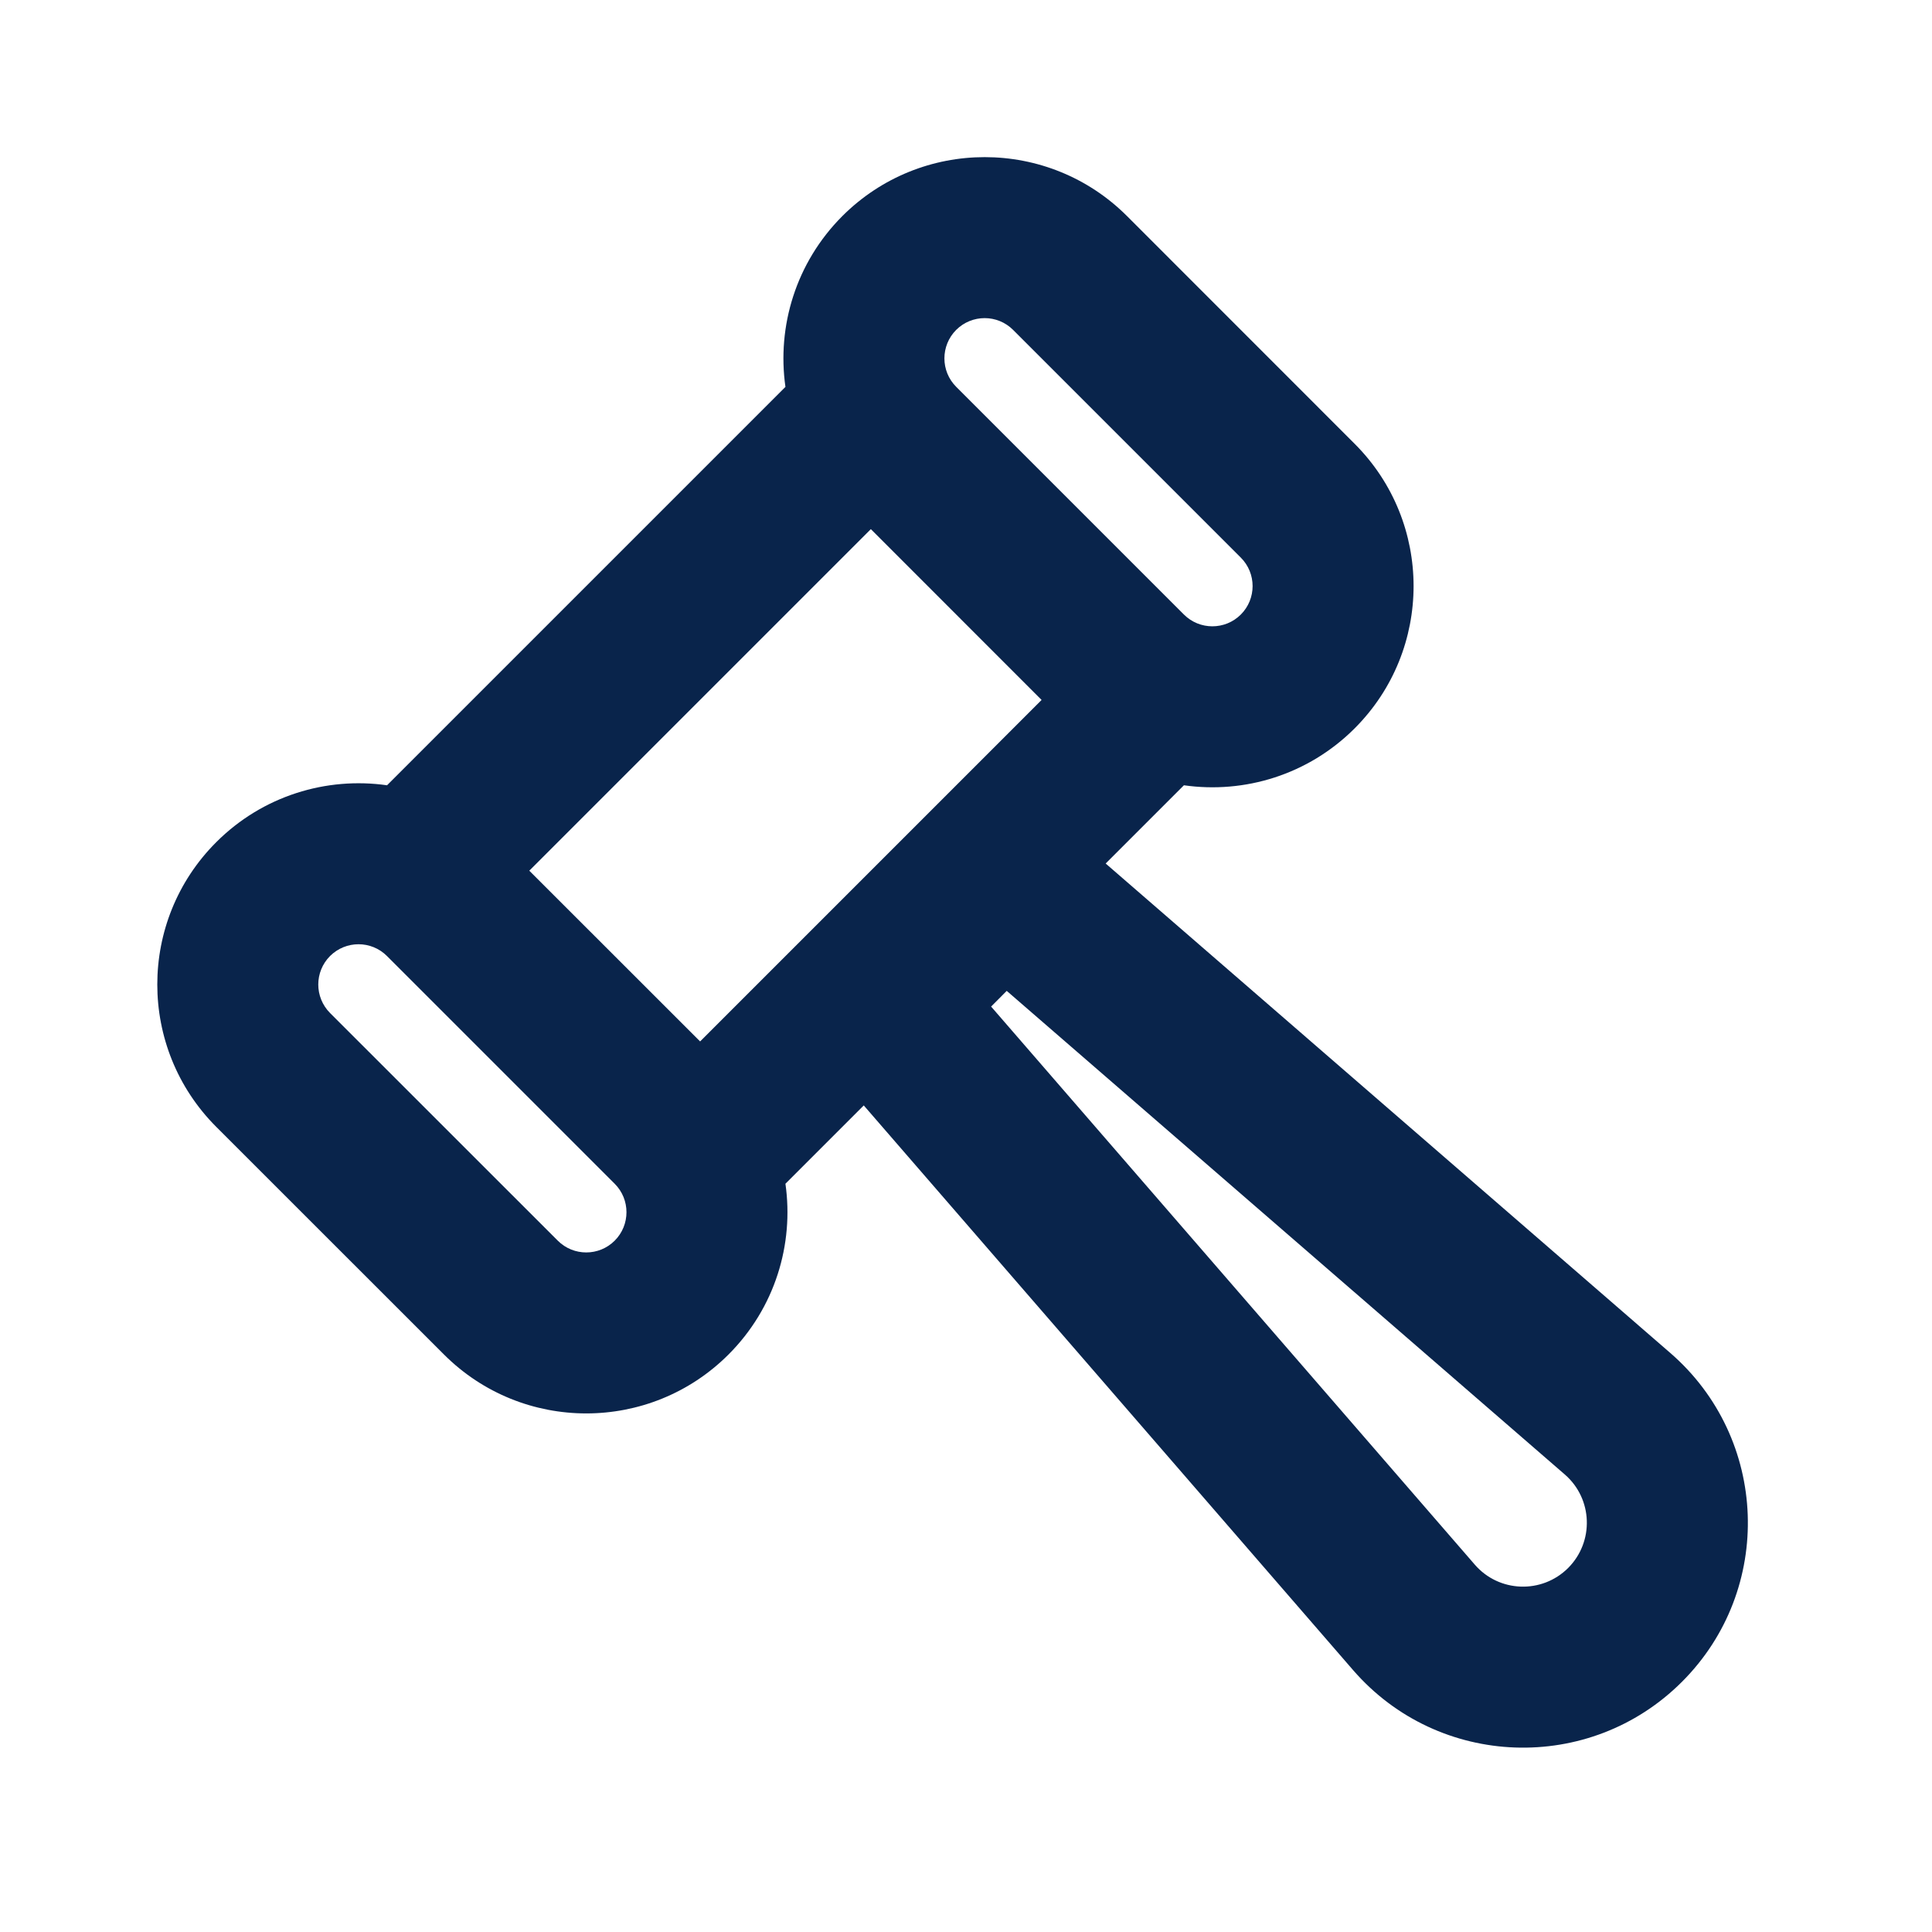 <?xml version="1.0" encoding="UTF-8"?>

<svg width="800px" height="800px" viewBox="0 0 24 24" version="1.1" xmlns="http://www.w3.org/2000/svg" xmlns:xlink="http://www.w3.org/1999/xlink">
    <title>auction_line</title>
    <g id="页面-1" stroke="none" stroke-width="1" fill="none" fill-rule="evenodd">
        <g id="auction_line">
            <path d="M24,0 L24,24 L0,24 L0,0 L24,0 Z M12.593,23.258 L12.582,23.26 L12.511,23.295 L12.492,23.299 L12.492,23.299 L12.477,23.295 L12.406,23.26 C12.396,23.256 12.387,23.259 12.382,23.265 L12.378,23.276 L12.361,23.703 L12.366,23.723 L12.377,23.736 L12.48,23.81 L12.495,23.814 L12.495,23.814 L12.507,23.81 L12.611,23.736 L12.623,23.72 L12.623,23.72 L12.627,23.703 L12.61,23.276 C12.608,23.266 12.601,23.259 12.593,23.258 L12.593,23.258 Z M12.858,23.145 L12.845,23.147 L12.66,23.24 L12.65,23.25 L12.65,23.25 L12.647,23.261 L12.665,23.691 L12.67,23.703 L12.67,23.703 L12.678,23.71 L12.879,23.803 C12.891,23.807 12.902,23.803 12.908,23.795 L12.912,23.781 L12.878,23.167 C12.875,23.155 12.867,23.147 12.858,23.145 L12.858,23.145 Z M12.143,23.147 C12.133,23.142 12.122,23.145 12.116,23.153 L12.11,23.167 L12.076,23.781 C12.075,23.793 12.083,23.802 12.093,23.805 L12.108,23.803 L12.309,23.71 L12.319,23.702 L12.319,23.702 L12.323,23.691 L12.34,23.261 L12.337,23.249 L12.337,23.249 L12.328,23.24 L12.143,23.147 Z" id="MingCute" fill-rule="nonzero">
</path>
            <path d="M2.686,10.462 C1.71,11.438 1.71,13.021 2.686,13.998 L5.515,16.826 C6.491,17.802 8.074,17.802 9.05,16.826 C9.628,16.248 9.864,15.457 9.757,14.705 L10.73,13.732 L16.808,20.746 C17.87,21.971 19.748,22.038 20.894,20.892 C22.041,19.746 21.974,17.868 20.748,16.806 L13.735,10.727 L14.707,9.755 C15.459,9.862 16.25,9.626 16.828,9.048 C17.804,8.072 17.804,6.489 16.828,5.513 L14,2.684 C13.023,1.708 11.441,1.708 10.464,2.684 C9.886,3.263 9.65,4.054 9.757,4.806 L4.808,9.755 C4.056,9.648 3.264,9.884 2.686,10.462 Z M12.939,8.695 L8.697,12.937 L6.575,10.816 L10.818,6.573 L12.939,8.695 Z M4.1,12.584 C3.905,12.388 3.905,12.072 4.1,11.876 C4.296,11.681 4.612,11.681 4.807,11.876 L7.636,14.705 C7.831,14.9 7.831,15.217 7.636,15.412 C7.441,15.607 7.124,15.607 6.929,15.412 L4.1,12.584 Z M11.878,4.805 C11.683,4.61 11.683,4.294 11.878,4.098 C12.074,3.903 12.39,3.903 12.585,4.098 L15.414,6.927 C15.609,7.122 15.609,7.439 15.414,7.634 C15.219,7.829 14.902,7.829 14.707,7.634 L11.878,4.805 Z M18.32,19.436 L12.312,12.504 L12.506,12.309 L19.439,18.317 C19.787,18.619 19.805,19.152 19.48,19.478 C19.154,19.803 18.621,19.784 18.32,19.436 Z" id="形状" fill="#09244B">
</path>
        </g>
    </g>
</svg>